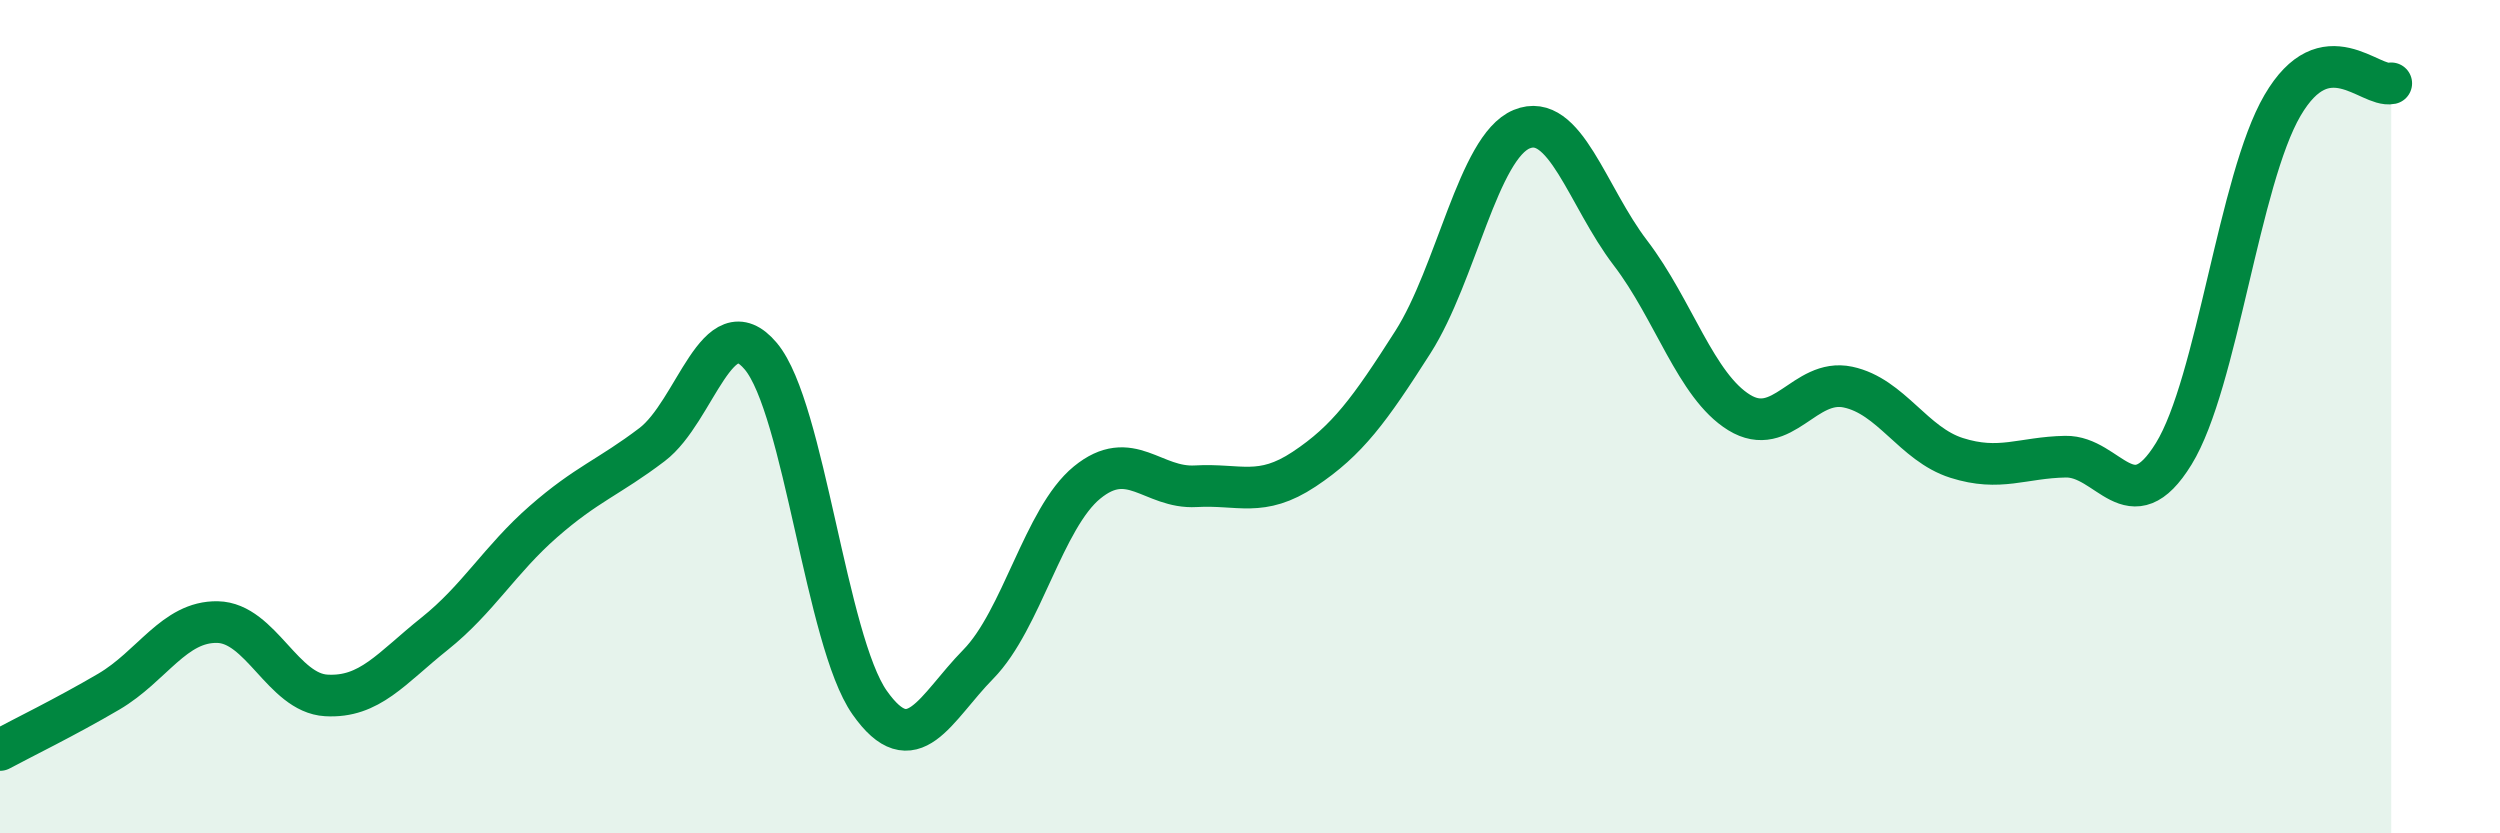 
    <svg width="60" height="20" viewBox="0 0 60 20" xmlns="http://www.w3.org/2000/svg">
      <path
        d="M 0,18 C 0.52,17.72 1.57,17.21 2.61,16.6 C 3.65,15.99 4.18,14.91 5.22,14.93 C 6.26,14.95 6.79,16.63 7.83,16.69 C 8.87,16.75 9.39,16.04 10.43,15.21 C 11.47,14.38 12,13.43 13.04,12.52 C 14.08,11.61 14.61,11.46 15.65,10.67 C 16.69,9.88 17.22,7.31 18.26,8.55 C 19.3,9.79 19.83,15.38 20.87,16.86 C 21.91,18.34 22.44,17 23.48,15.94 C 24.52,14.88 25.05,12.43 26.09,11.58 C 27.13,10.73 27.66,11.73 28.7,11.67 C 29.74,11.61 30.26,11.95 31.3,11.26 C 32.34,10.57 32.87,9.84 33.91,8.21 C 34.95,6.58 35.48,3.53 36.52,3.1 C 37.56,2.67 38.09,4.71 39.13,6.07 C 40.17,7.43 40.7,9.26 41.74,9.9 C 42.78,10.54 43.31,9.07 44.35,9.29 C 45.39,9.51 45.92,10.66 46.96,10.99 C 48,11.32 48.53,10.98 49.57,10.96 C 50.61,10.94 51.13,12.58 52.17,10.89 C 53.21,9.2 53.74,4.31 54.78,2.53 C 55.82,0.75 56.87,2.11 57.39,2L57.39 20L0 20Z"
        fill="#008740"
        opacity="0.1"
        stroke-linecap="round"
        stroke-linejoin="round"
      />
      <path
        d="M 0,18 C 0.52,17.72 1.57,17.21 2.61,16.6 C 3.65,15.99 4.18,14.91 5.22,14.93 C 6.26,14.95 6.79,16.63 7.83,16.69 C 8.87,16.75 9.39,16.04 10.43,15.21 C 11.47,14.38 12,13.43 13.04,12.52 C 14.08,11.61 14.61,11.46 15.65,10.67 C 16.69,9.88 17.22,7.31 18.26,8.55 C 19.3,9.79 19.83,15.38 20.87,16.86 C 21.91,18.34 22.44,17 23.48,15.94 C 24.52,14.88 25.05,12.43 26.09,11.58 C 27.13,10.73 27.66,11.73 28.7,11.67 C 29.74,11.61 30.26,11.95 31.3,11.26 C 32.34,10.57 32.87,9.84 33.91,8.21 C 34.95,6.58 35.48,3.53 36.52,3.1 C 37.56,2.67 38.09,4.71 39.13,6.07 C 40.17,7.43 40.7,9.26 41.74,9.9 C 42.78,10.54 43.31,9.07 44.35,9.29 C 45.39,9.51 45.92,10.66 46.96,10.99 C 48,11.32 48.53,10.98 49.57,10.96 C 50.61,10.94 51.13,12.58 52.17,10.89 C 53.21,9.2 53.74,4.31 54.78,2.53 C 55.82,0.75 56.87,2.11 57.39,2"
        stroke="#008740"
        stroke-width="1"
        fill="none"
        stroke-linecap="round"
        stroke-linejoin="round"
      />
    </svg>
  